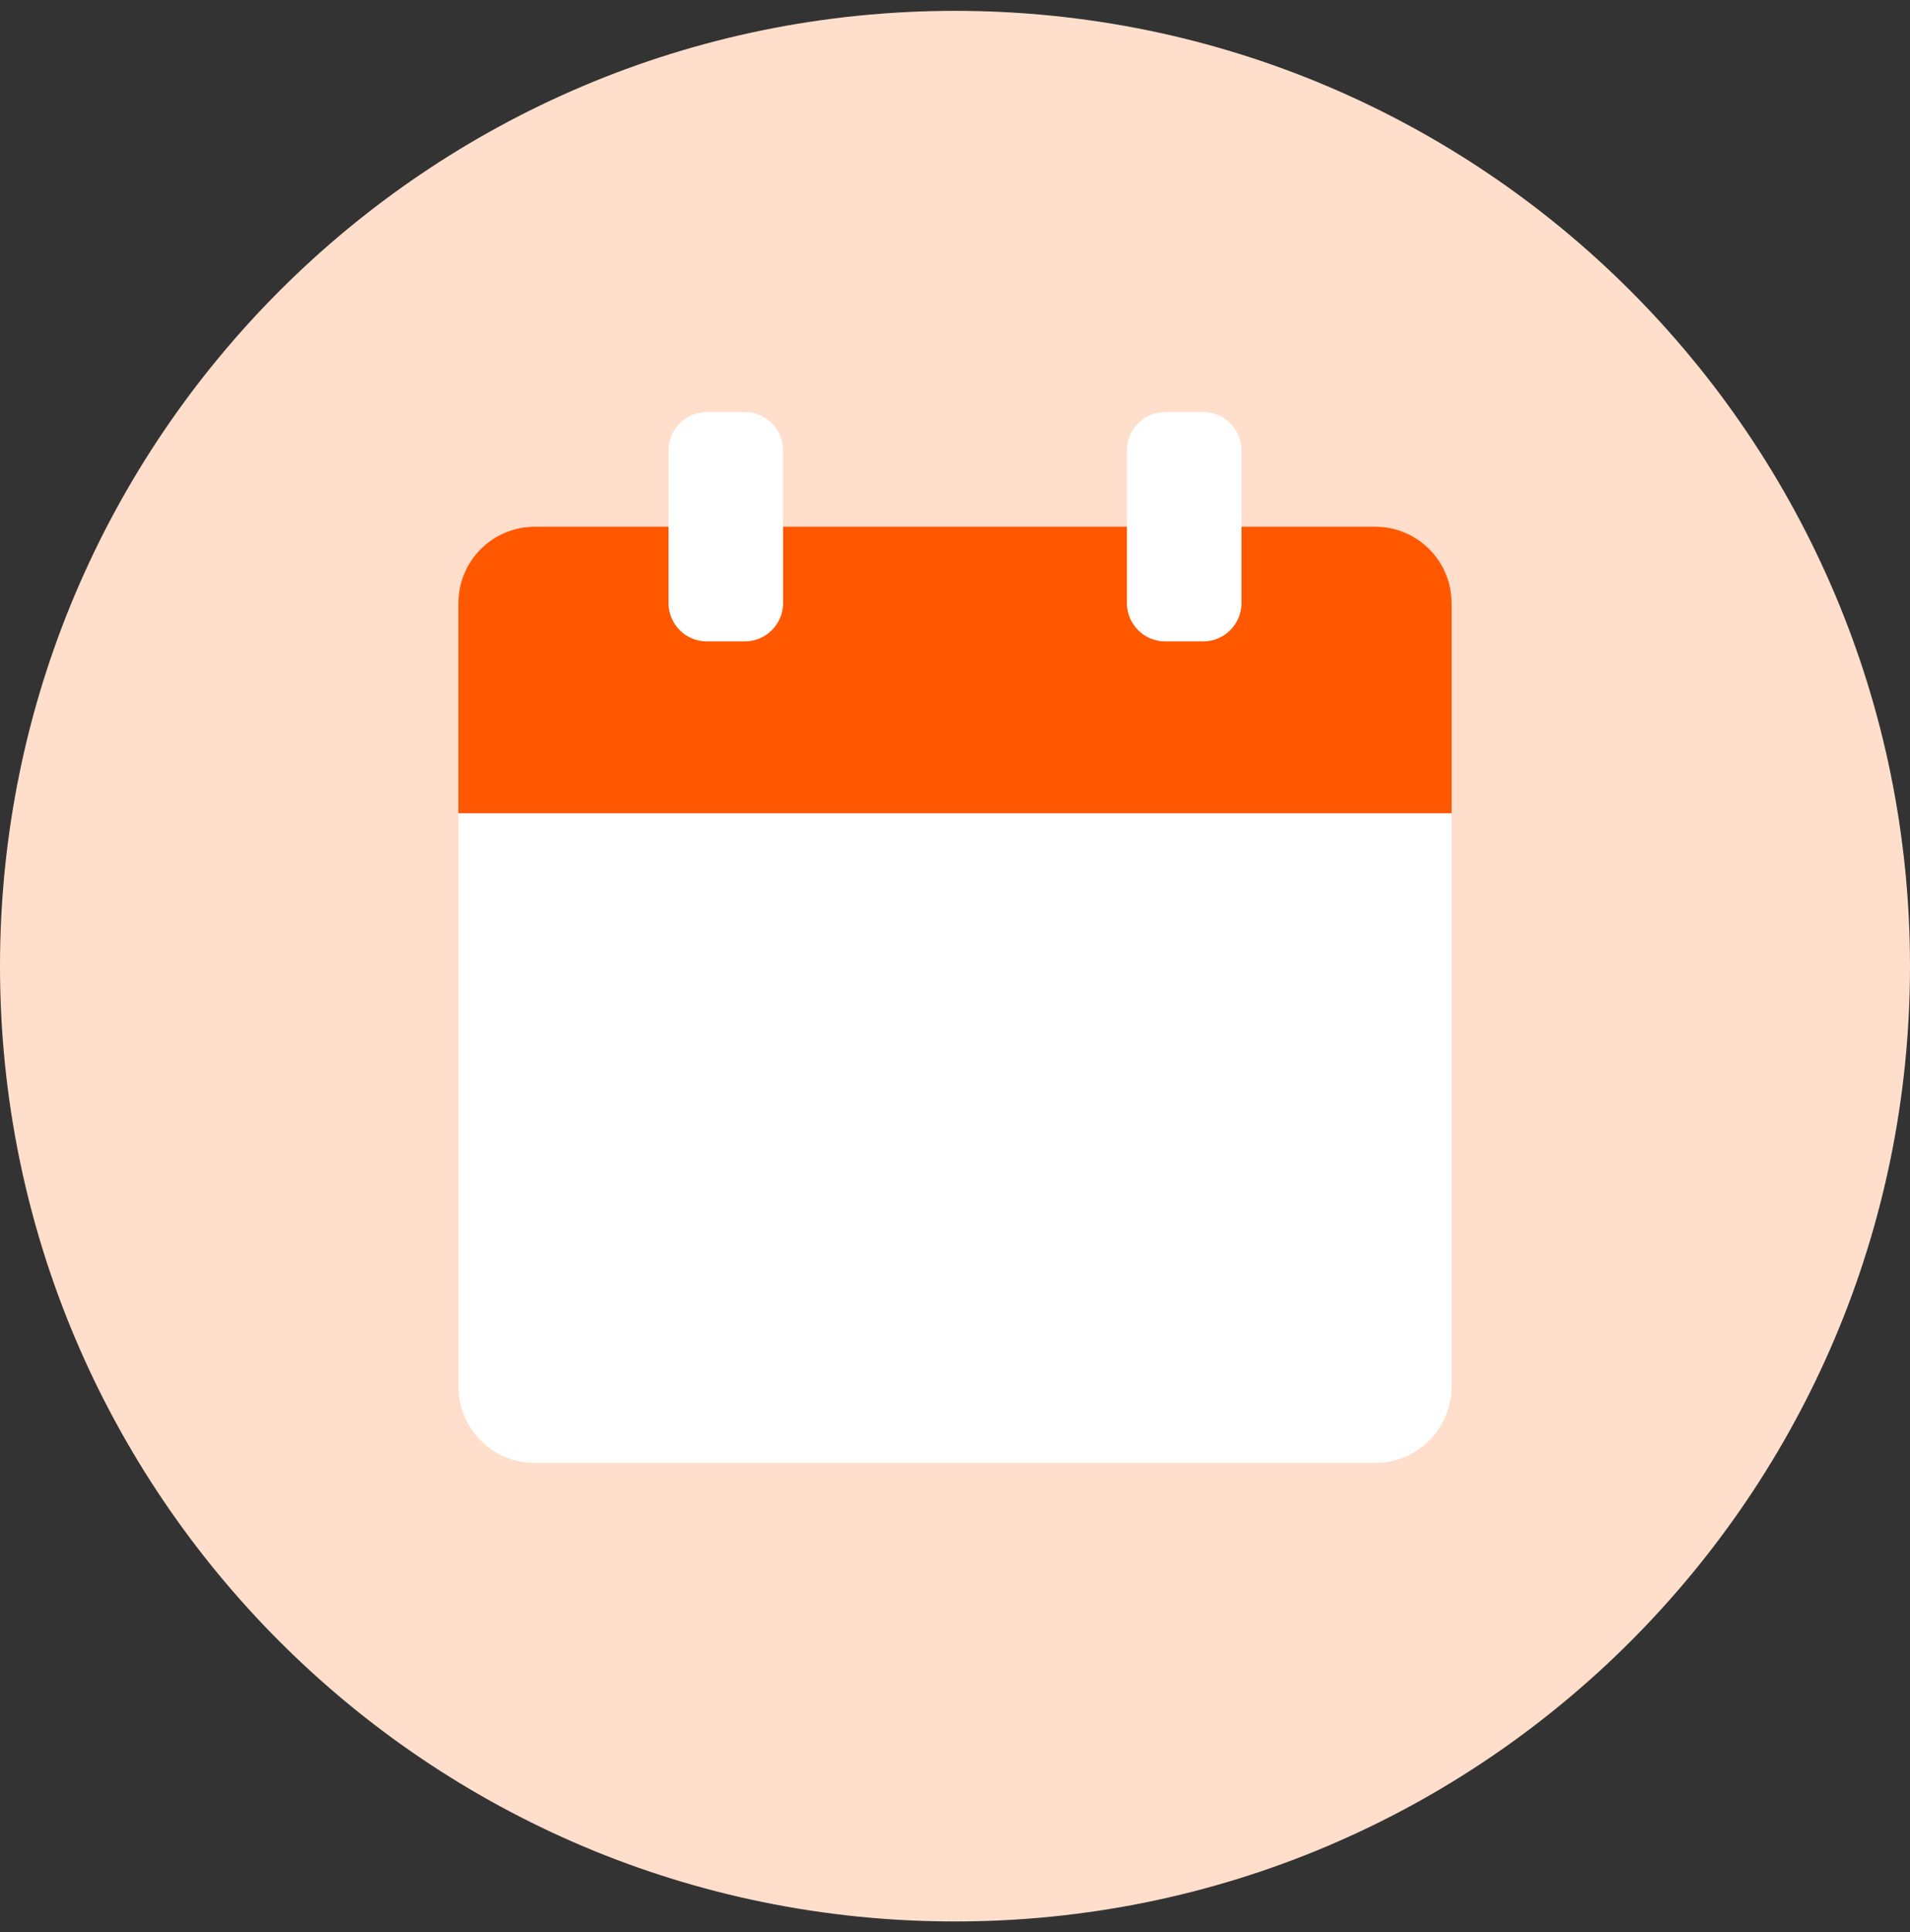 <svg width="88" height="89" viewBox="0 0 88 89" fill="none" xmlns="http://www.w3.org/2000/svg">
<rect x="0" y="0" width="88" height="89" fill="#333333" stroke="none"/>
<path d="M44 88.5C68.3 88.5 88 68.8 88 44.5C88 20.2 68.3 0.5 44 0.5C19.7 0.5 0 20.2 0 44.5C0 68.8 19.7 88.5 44 88.5Z" fill="#FFDECC"/>
<path d="M66.88 27.789C66.88 25.833 65.306 24.26 63.365 24.26H24.635C22.695 24.26 21.12 25.84 21.12 27.789V63.852C21.12 65.807 22.694 67.38 24.635 67.38H63.365C65.305 67.38 66.88 65.8 66.88 63.852V27.789Z" fill="white"/>
<path d="M66.88 37.46V27.78C66.88 25.839 65.306 24.26 63.365 24.26H24.635C22.695 24.26 21.12 25.836 21.12 27.78V37.46H66.88Z" fill="#FF5800"/>
<path d="M30.8 20.747C30.8 19.771 31.59 18.98 32.558 18.98H34.322C35.293 18.98 36.08 19.774 36.08 20.747V27.773C36.08 28.749 35.289 29.54 34.322 29.54H32.558C31.587 29.54 30.8 28.746 30.8 27.773V20.747ZM51.92 20.747C51.92 19.771 52.71 18.98 53.678 18.98H55.442C56.413 18.98 57.2 19.774 57.2 20.747V27.773C57.2 28.749 56.409 29.54 55.442 29.54H53.678C52.707 29.54 51.92 28.746 51.92 27.773V20.747Z" fill="white"/>
</svg>
